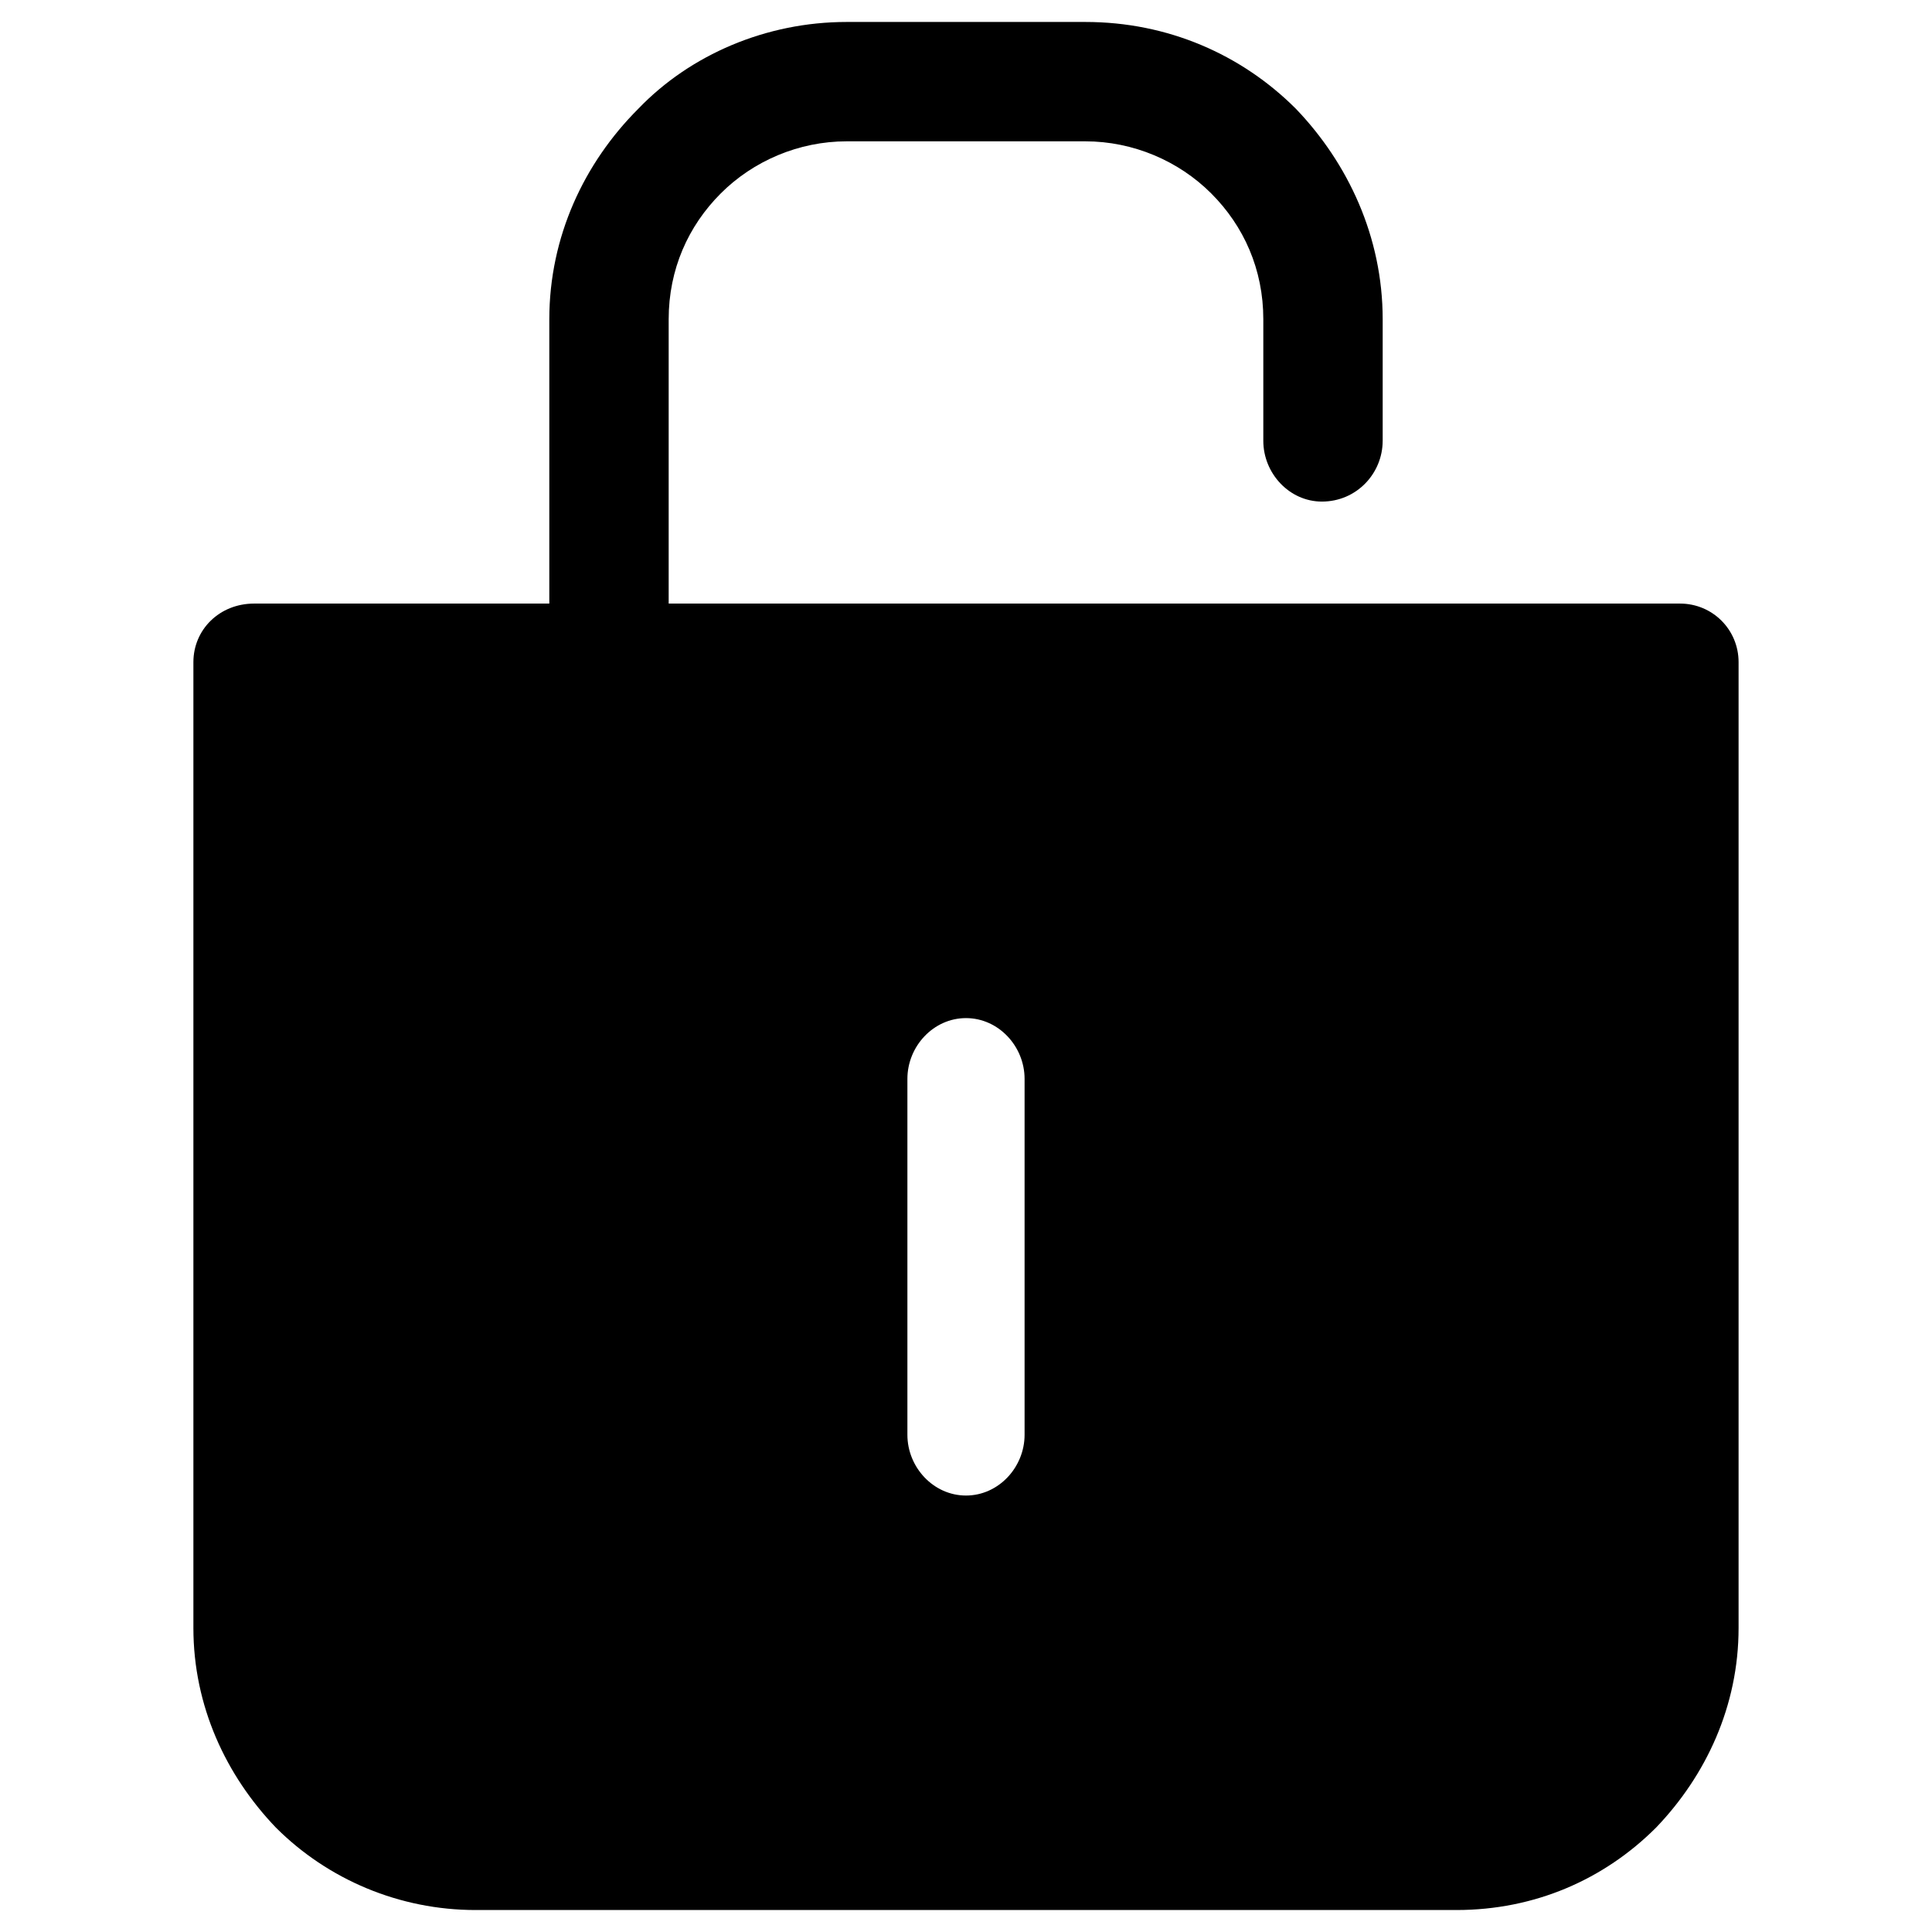 <?xml version="1.0" encoding="UTF-8"?>
<!-- Uploaded to: SVG Repo, www.svgrepo.com, Generator: SVG Repo Mixer Tools -->
<svg fill="#000000" width="800px" height="800px" version="1.1" viewBox="144 144 512 512" xmlns="http://www.w3.org/2000/svg">
 <path d="m384.47 429.91c0-8.625 6.902-16.102 15.527-16.102s15.527 7.477 15.527 16.102v94.32c0 8.625-6.902 16.102-15.527 16.102s-15.527-7.477-15.527-16.102zm125.95-169.09c0 8.625-6.902 16.102-16.102 16.102-8.625 0-15.527-7.477-15.527-16.102v-32.207c0-13.227-5.176-24.73-13.805-33.355-8.625-8.625-20.703-13.805-33.355-13.805h-63.266c-12.652 0-24.73 5.176-33.355 13.805-8.625 8.625-13.805 20.129-13.805 33.355v75.34h268.01c8.625 0 15.527 6.902 15.527 15.527v255.93c0 20.703-8.625 39.109-21.855 52.91-13.805 13.805-32.207 21.855-52.91 21.855h-259.96c-20.129 0-39.109-8.051-52.91-21.855-13.227-13.805-21.855-32.207-21.855-52.91v-255.93c0-8.625 6.902-15.527 16.102-15.527h78.219v-75.34c0-21.855 9.203-41.41 23.582-55.789 13.805-14.379 33.934-23.004 55.211-23.004h63.266c21.855 0 41.41 8.625 55.789 23.004 13.805 14.379 23.004 33.934 23.004 55.789v32.207z" fill-rule="evenodd"/>
</svg>